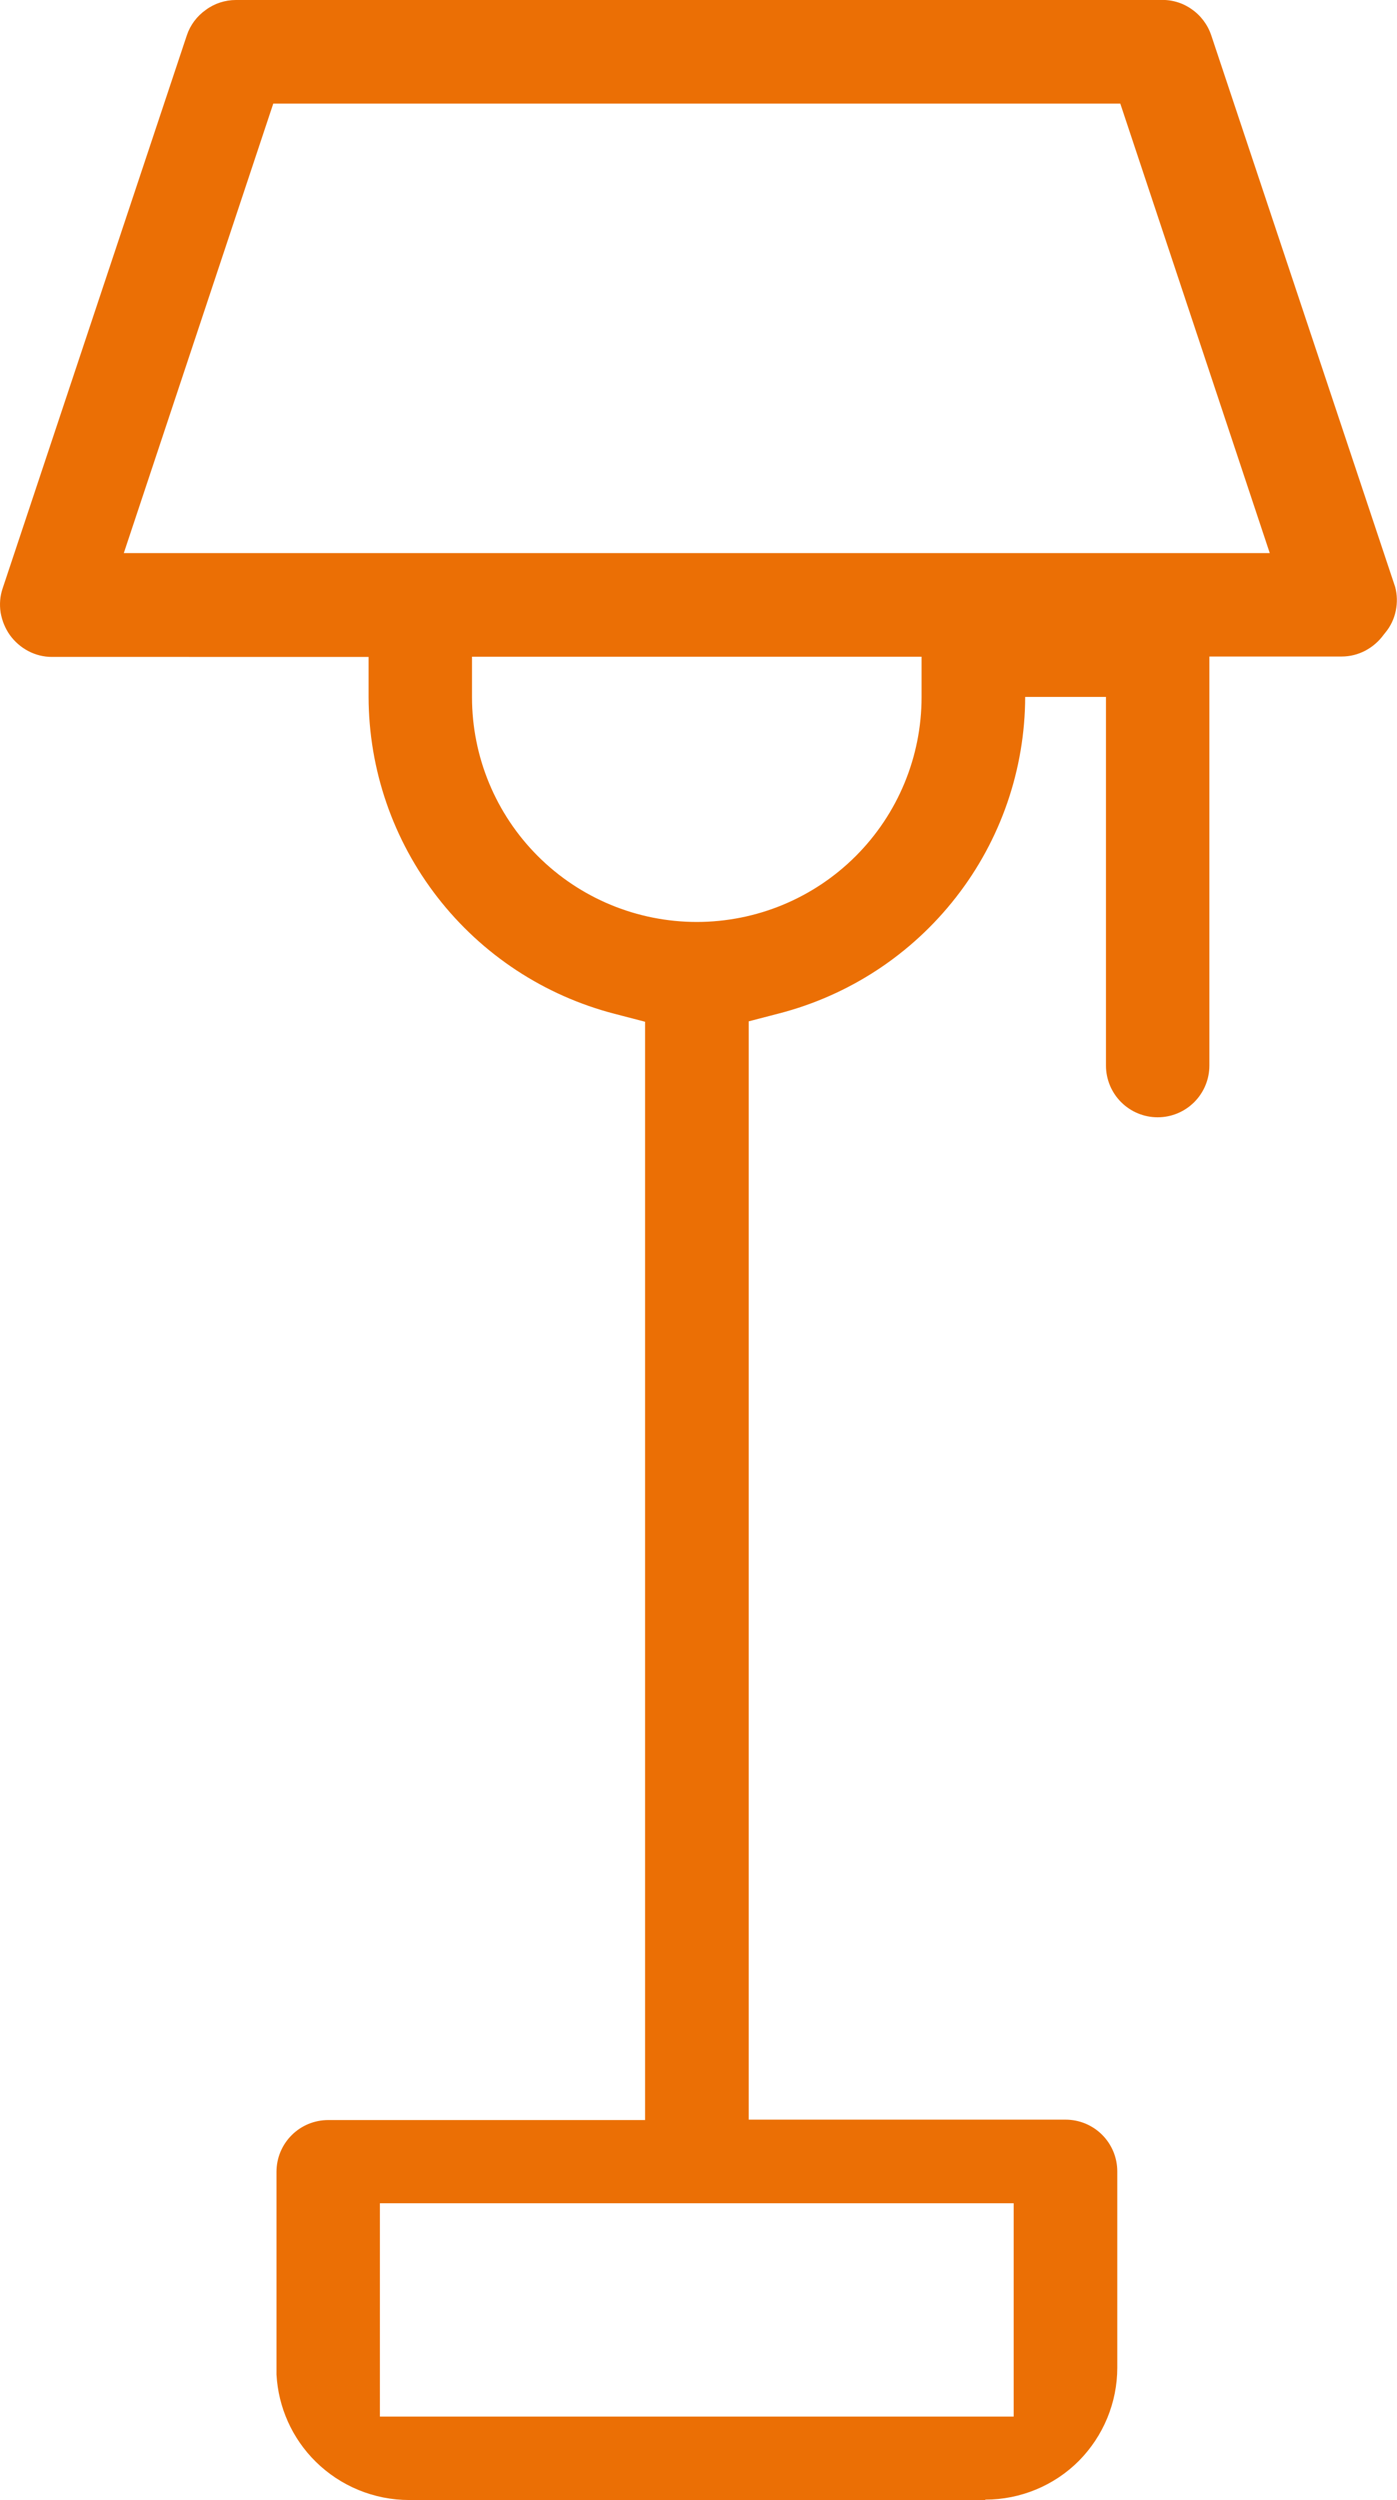 <?xml version="1.0" encoding="UTF-8"?>
<svg xmlns="http://www.w3.org/2000/svg" id="Calque_2" data-name="Calque 2" viewBox="0 0 69.17 123.76">
  <defs>
    <style>
      .cls-1 {
        fill: #eb6f05;
        fill-rule: evenodd;
      }
    </style>
  </defs>
  <g id="Calque_1-2" data-name="Calque 1">
    <path class="cls-1" d="M48.78,123.76h-28.52c-1.74,0-3.41-.69-4.64-1.91-1.16-1.15-1.84-2.68-1.93-4.3v-.33s0-9.71,0-9.71c0-.68.27-1.33.75-1.81.48-.48,1.13-.75,1.81-.75h15.69v-54.37l-1.5-.39c-3.48-.9-6.56-2.92-8.77-5.76-2.21-2.84-3.41-6.33-3.42-9.92v-1.99H2.57c-.41,0-.81-.1-1.17-.29-.36-.19-.67-.46-.91-.79h0c-.24-.34-.39-.72-.46-1.12-.06-.4-.03-.81.1-1.19L9.25,1.75c.17-.51.5-.95.94-1.26C10.62.17,11.15,0,11.68,0h45.73c.56-.03,1.11.12,1.57.44.46.31.81.77.99,1.3l9.11,27.32c.1.38.11.78.03,1.17-.08.4-.26.78-.52,1.09l-.04.05-.04.05c-.24.33-.55.6-.91.79-.36.19-.76.29-1.17.29h-6.55v20.25c0,.68-.27,1.33-.75,1.81-.48.48-1.13.75-1.81.75-.68,0-1.33-.27-1.81-.75-.48-.48-.75-1.13-.75-1.81v-18.25h-4c-.01,3.59-1.21,7.08-3.42,9.91-2.21,2.84-5.29,4.86-8.77,5.76l-1.5.39v54.37h15.69c.68,0,1.33.27,1.81.75.48.48.75,1.13.75,1.81v9.72c0,1.73-.69,3.39-1.91,4.62-1.22,1.22-2.89,1.91-4.62,1.91ZM18.81,109.07v10.56h31.38v-10.56h-31.38ZM62.87,27.38H6.13L13.53,5.13h41.94l7.4,22.25ZM45.63,32.51v2c0,2.95-1.17,5.78-3.26,7.87-2.09,2.09-4.92,3.26-7.87,3.26-2.95,0-5.78-1.17-7.87-3.26-2.09-2.09-3.26-4.92-3.26-7.87v-2h22.25Z"></path>
  </g>
</svg>

